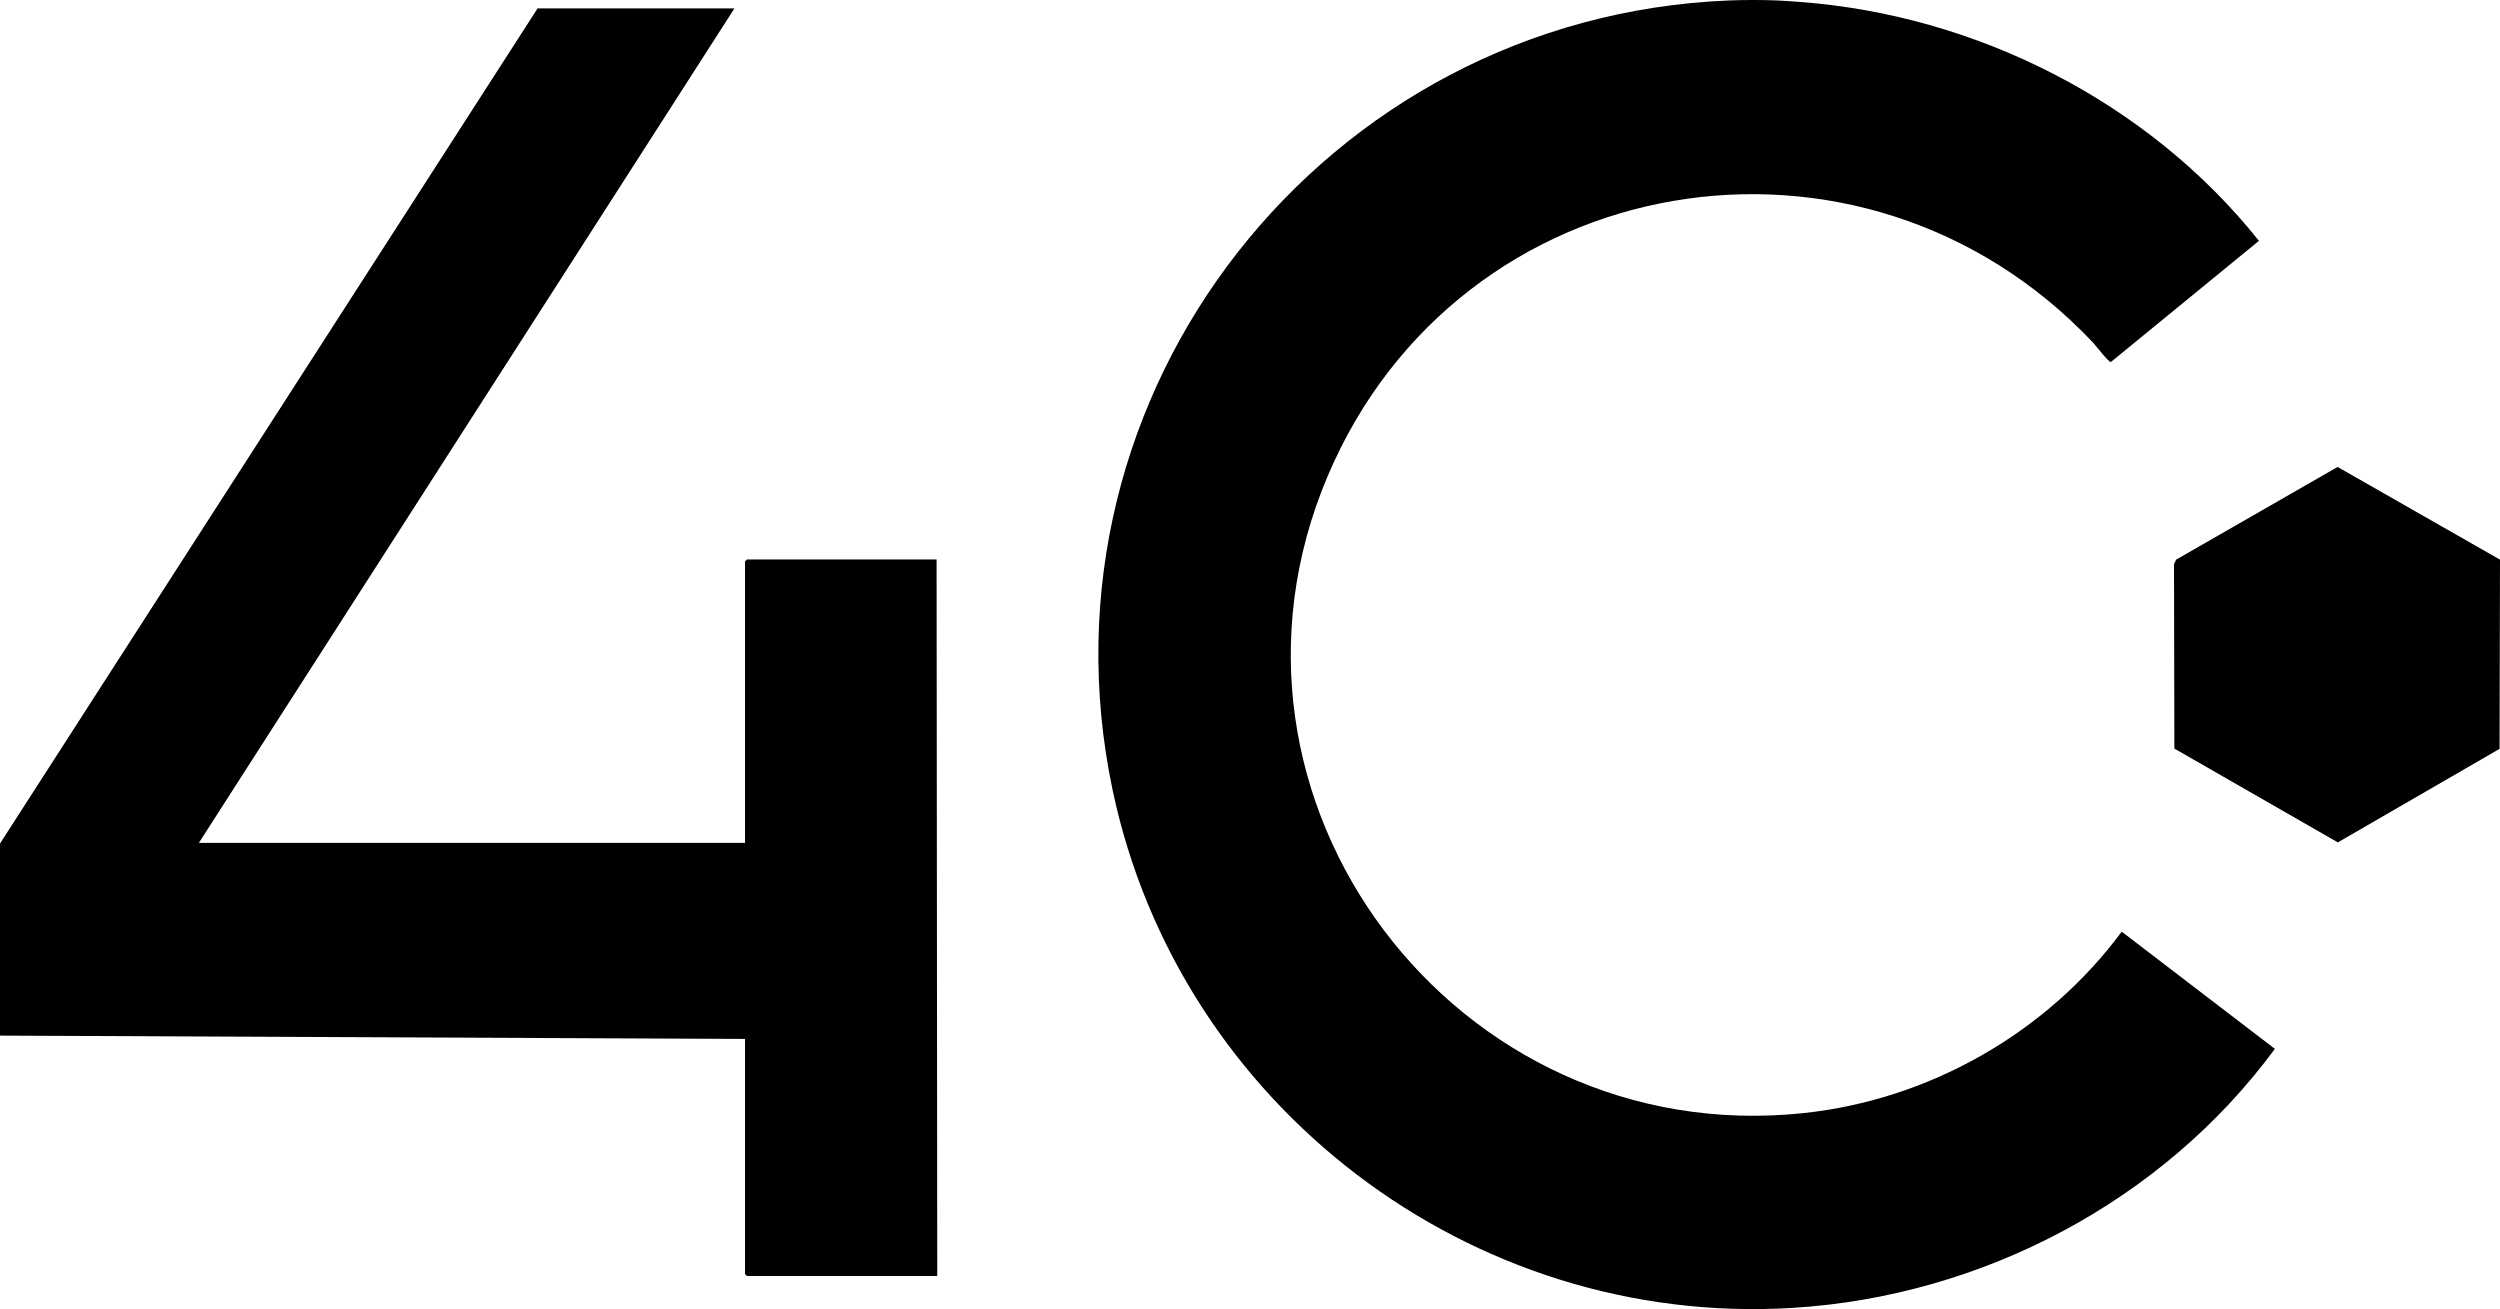 <svg xmlns="http://www.w3.org/2000/svg" id="Livello_2" data-name="Livello 2" viewBox="0 0 1884.84 986.98"><g id="Livello_1-2" data-name="Livello 1"><path d="M1340.29.36c4.69.2,10.49.65,15.48,1.01,133.94,9.64,263.89,75.46,347.33,180.21l-111.59,91.32c-1.82.33-11.26-12.24-13.32-14.42-174.56-185.03-477.93-133.7-577.19,100.42-103.59,244.32,96.52,508.13,358.77,480.3,94.79-10.06,183.38-60.47,239.88-136.79l115.48,88.36c-84.59,114.85-220.63,186.46-363.31,195.27-243.41,15.03-462.92-153.1-512.96-390.31C775.59,295.78,998.81,12.75,1303.31.36c11.68-.48,25.31-.49,36.98,0Z"></path><polygon points="553.71 6.35 149.92 635.49 561.7 635.49 561.7 423.28 563.2 421.78 706.13 421.78 706.63 962.04 563.2 962.04 561.7 960.54 561.7 783.28 0 780.79 0 635.99 405.29 6.35 553.71 6.35"></polygon><polygon points="1884.84 421.94 1884.51 564.59 1762.57 635.11 1639.34 564.38 1639.07 425.22 1640.74 421.89 1762.39 352.06 1884.84 421.94"></polygon></g></svg>